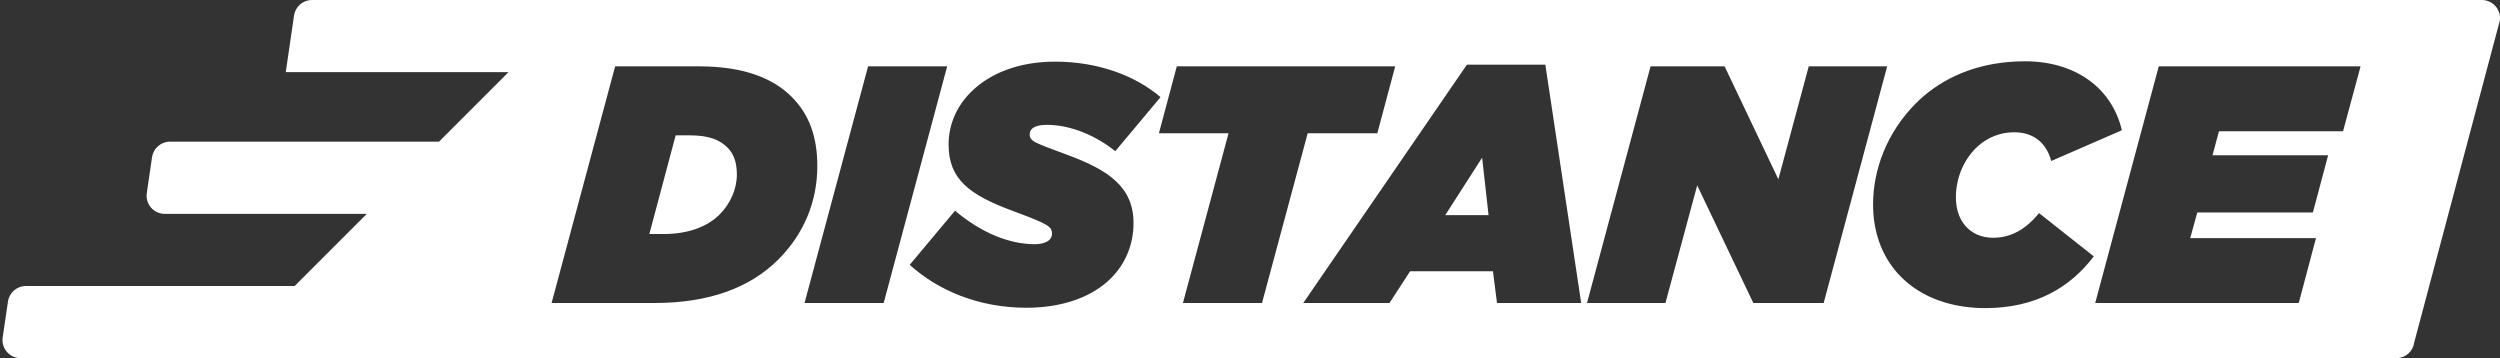<?xml version="1.0" encoding="UTF-8"?>
<svg id="Layer_1" data-name="Layer 1" xmlns="http://www.w3.org/2000/svg" viewBox="0 0 494.39 70.83">
  <rect x="0" y="0" width="494.39" height="70.83" fill="#333333" stroke="none"/>
  <defs>
    <style>
      .cls-1 {
        fill: #fff;
      }
    </style>
  </defs>
  <path class="cls-1" d="M490.8,0H61.69c-1.77,0-3.28,1.3-3.54,3.06l-1.64,11.21h44.05l-13.74,13.74h-53.2c-1.78,0-3.29,1.31-3.55,3.07l-1.04,7.1c-.32,2.17,1.36,4.11,3.55,4.11h39.96l-14.27,14.27H5.12c-1.77,0-3.28,1.3-3.54,3.06l-1.05,7.11c-.32,2.15,1.36,4.1,3.55,4.1h469.79c1.79,0,3.29-1.3,3.54-3.05l16.94-63.68c.32-2.16-1.37-4.1-3.55-4.1ZM129.41,59.92h-20.33l12.57-46.8h16.58c9.1,0,14.78,2.48,18.32,6.02s5.08,8.02,5.08,13.71c0,7.02-2.67,13.43-7.69,18.45-5.61,5.61-13.7,8.62-24.53,8.62ZM159.1,59.92l12.57-46.8h15.64l-12.56,46.8h-15.65ZM219.68,55.04c-3.55,3.55-9.3,5.82-16.72,5.82-9.29,0-17.38-3.34-23.06-8.49l8.96-10.7c5.34,4.48,10.83,6.62,15.77,6.62,2.01,0,3.41-.74,3.41-2.07,0-1.47-.87-1.94-7.68-4.48-8.7-3.21-12.77-6.29-12.77-13.17,0-3.95,1.6-7.56,4.41-10.36,3.68-3.68,9.43-6.02,16.65-6.02,8.35,0,15.77,2.67,20.85,7.02l-8.95,10.69c-3.55-2.87-8.56-5.21-13.51-5.21-2,0-3.41.53-3.41,1.87,0,1.41,1,1.67,7.49,4.08,7.96,2.94,13.04,6.28,13.04,13.44,0,4.21-1.54,8.02-4.48,10.96ZM233.93,59.92l9.02-33.56h-13.77l3.54-13.24h43.19l-3.54,13.24h-13.77l-9.03,33.56h-15.64ZM296.04,59.92l-.8-6.28h-16.38l-4.08,6.28h-17.05l32.36-47.13h15.51l7.09,47.13h-16.65ZM346.73,59.92l-11.1-23.26-6.28,23.26h-15.51l12.57-46.8h14.64l10.63,22.33,6.01-22.33h15.51l-12.56,46.8h-13.91ZM392.6,60.93c-2.88,0-5.57-.39-8.01-1.12-8.65-2.61-14.18-9.61-14.18-19.41,0-6.75,2.67-14.17,8.49-19.99,4.25-4.25,10.39-7.47,18.32-8.15,1.03-.09,2.1-.14,3.2-.14,10.1,0,17.25,5.35,19.19,13.64l-13.97,6.08c-1-3.81-3.74-5.68-7.29-5.68-1.94,0-3.67.48-5.17,1.31-.93.51-1.78,1.16-2.52,1.9-2.47,2.47-3.87,6.08-3.87,9.63,0,2.37.68,4.26,1.83,5.61,1.32,1.58,3.28,2.41,5.52,2.41,3.61,0,6.55-1.74,9.09-4.88l10.83,8.56c-4.68,6.15-11.5,10.23-21.46,10.23ZM463.35,25.96h-24.54l-1.27,4.75h22.86l-3.01,11.3h-22.86l-1.4,5.08h24.87l-3.41,12.83h-40.25l12.57-46.8h39.91l-3.47,12.84Z"/>
  <g>
    <path class="cls-1" d="M145.72,34.52c0,2.94-1.34,5.81-3.41,7.89-2.54,2.54-6.42,3.87-11.1,3.87h-2.8l5.21-19.52h2.67c3.95,0,6.02.87,7.63,2.48,1.27,1.27,1.8,3.07,1.8,5.28Z"/>
    <polygon class="cls-1" points="294.37 42.54 285.81 42.54 293.1 31.18 294.37 42.54"/>
  </g>
</svg>